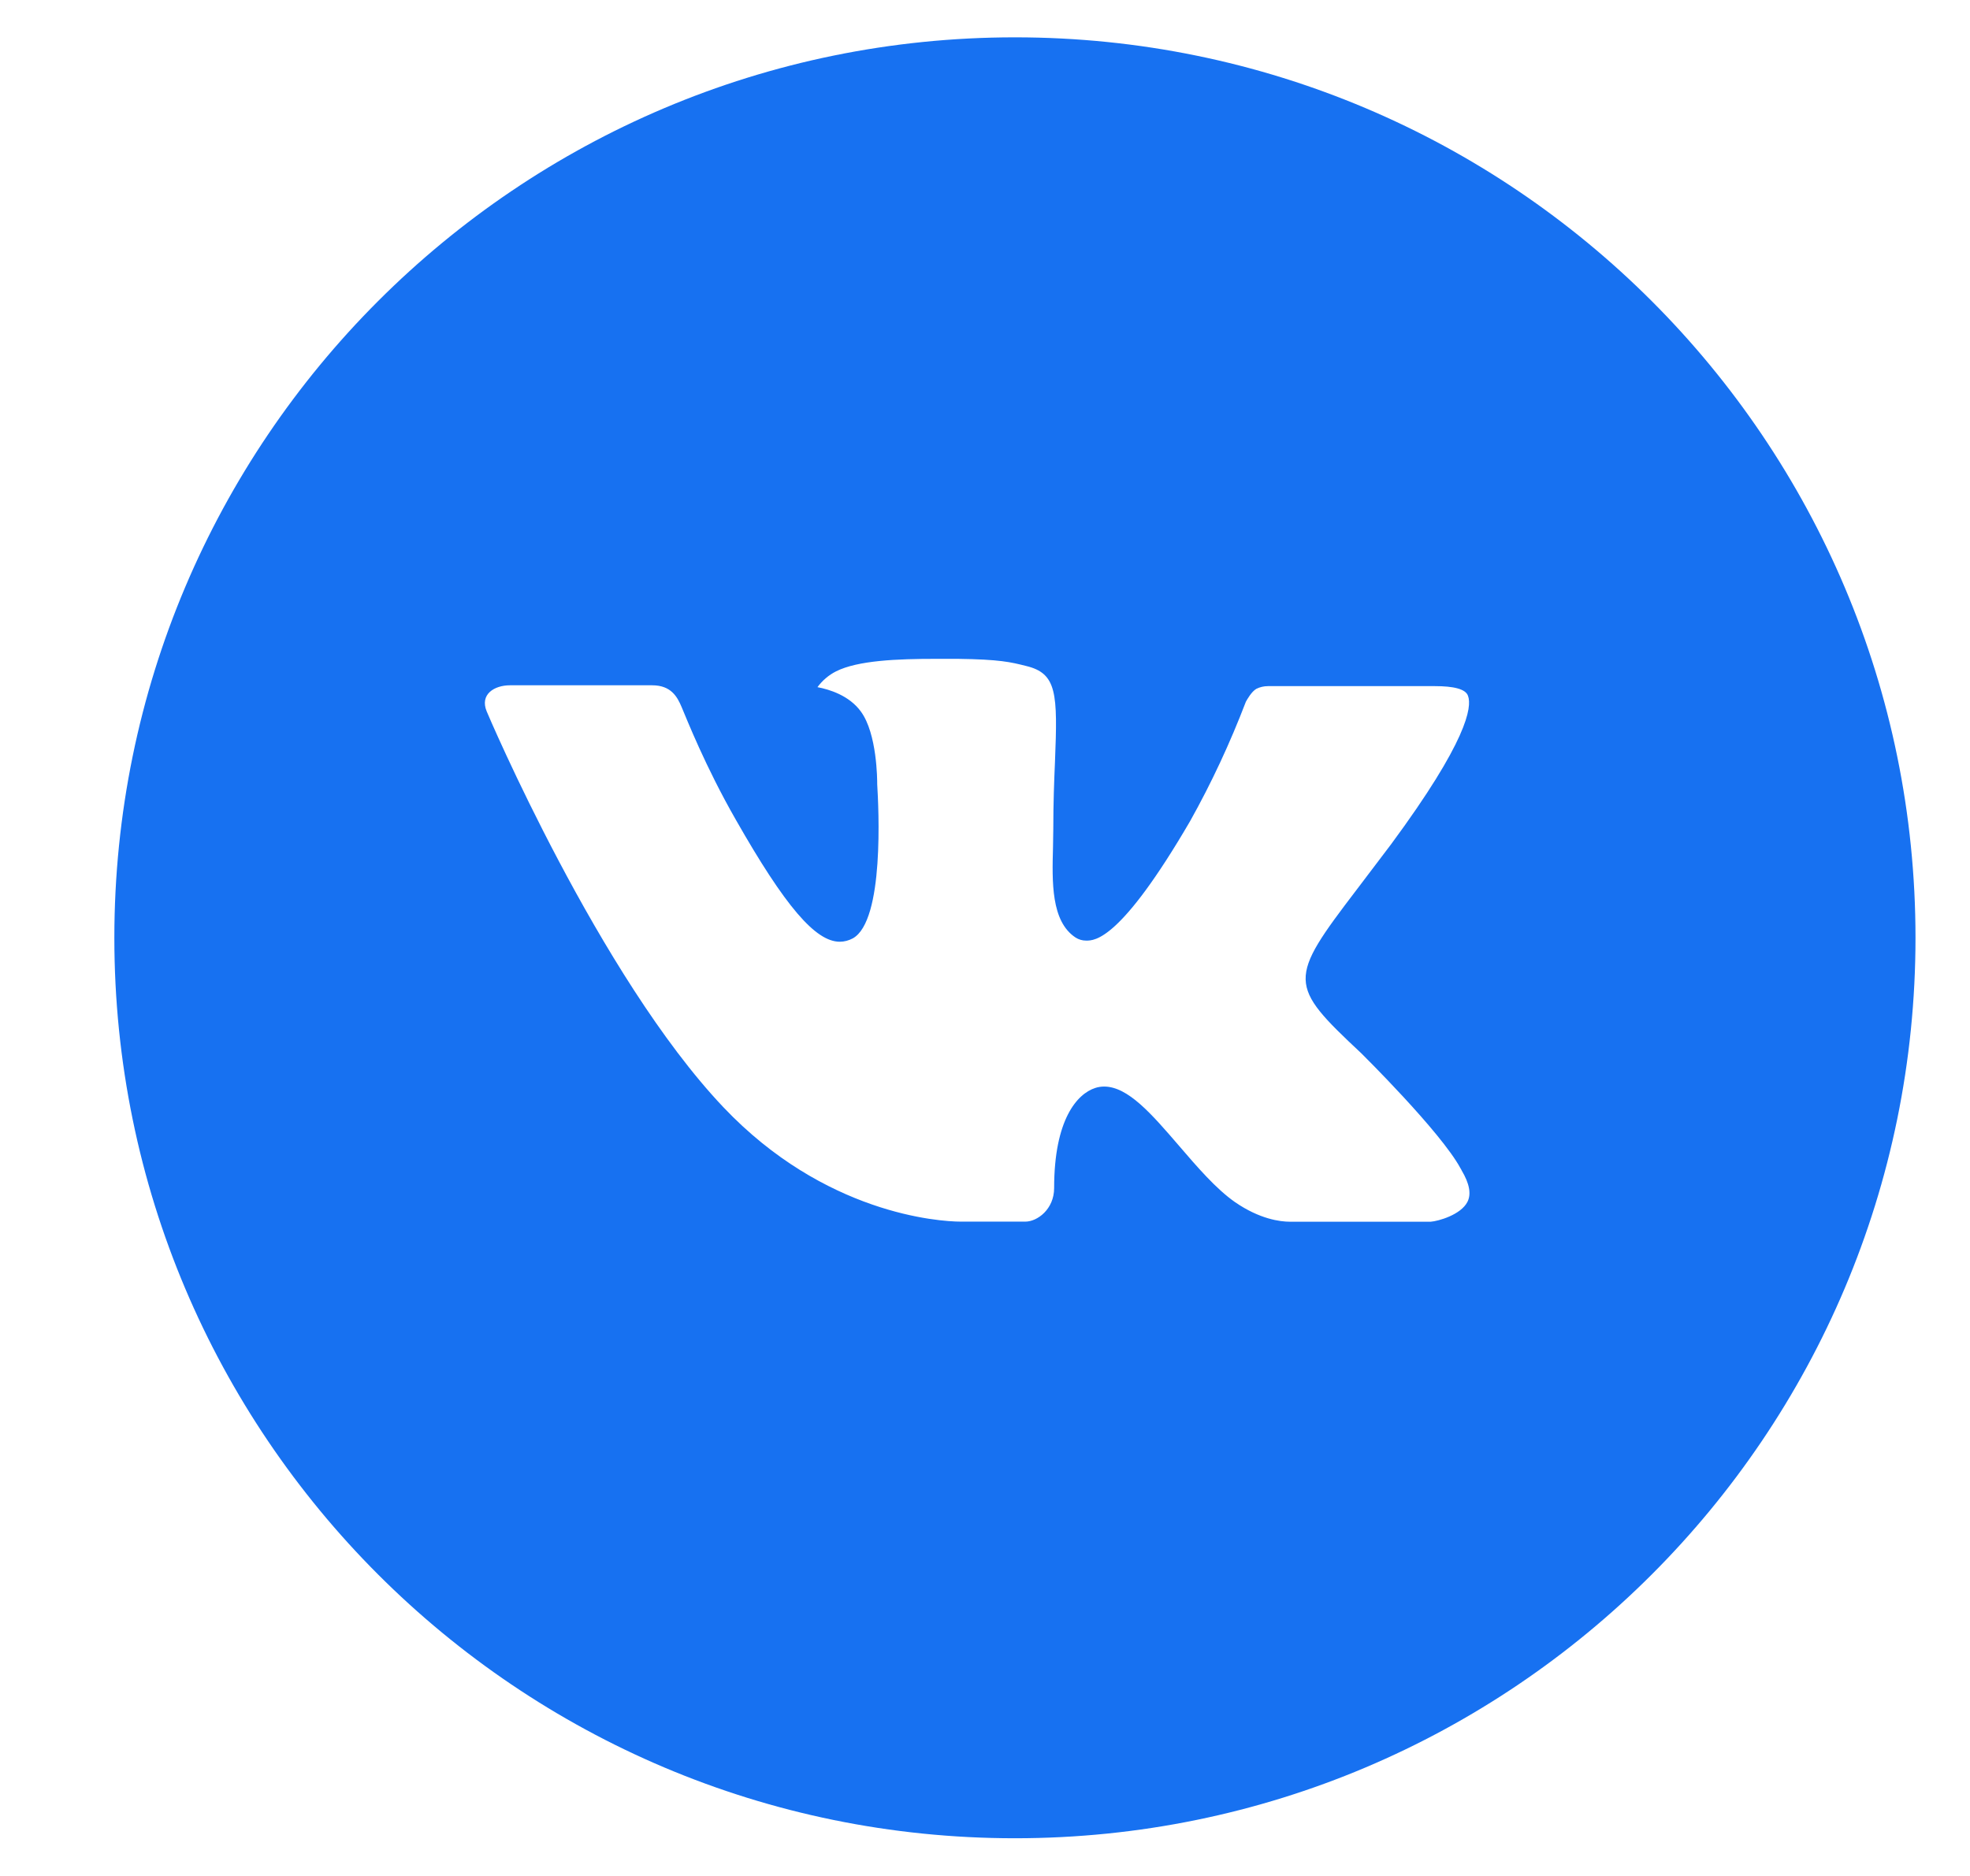 <?xml version="1.0" encoding="UTF-8"?> <svg xmlns="http://www.w3.org/2000/svg" width="21" height="20" viewBox="0 0 21 20" fill="none"> <g clip-path="url(#clip0_3039_14110)"> <path d="M10.819 0.398C5.517 0.398 1.219 4.696 1.219 9.998C1.219 15.3 5.517 19.598 10.819 19.598C16.121 19.598 20.419 15.3 20.419 9.998C20.419 4.696 16.121 0.398 10.819 0.398ZM14.511 11.229C14.511 11.229 15.36 12.067 15.569 12.456C15.575 12.464 15.578 12.472 15.58 12.476C15.665 12.619 15.685 12.73 15.643 12.813C15.573 12.951 15.333 13.019 15.251 13.025H13.751C13.647 13.025 13.429 12.998 13.165 12.816C12.962 12.674 12.762 12.441 12.567 12.214C12.276 11.876 12.024 11.584 11.77 11.584C11.738 11.584 11.705 11.589 11.675 11.599C11.483 11.661 11.237 11.935 11.237 12.665C11.237 12.893 11.057 13.024 10.93 13.024H10.243C10.009 13.024 8.79 12.942 7.71 11.803C6.388 10.408 5.198 7.61 5.188 7.584C5.113 7.403 5.268 7.306 5.437 7.306H6.952C7.154 7.306 7.22 7.429 7.266 7.538C7.32 7.665 7.518 8.17 7.843 8.738C8.37 9.664 8.693 10.04 8.952 10.04C9 10.04 9.048 10.027 9.091 10.004C9.429 9.816 9.366 8.611 9.351 8.361C9.351 8.314 9.35 7.822 9.177 7.586C9.053 7.415 8.842 7.35 8.714 7.326C8.766 7.255 8.834 7.197 8.913 7.157C9.145 7.041 9.563 7.024 9.978 7.024H10.209C10.659 7.03 10.775 7.059 10.938 7.1C11.268 7.179 11.275 7.392 11.246 8.121C11.237 8.328 11.228 8.562 11.228 8.838C11.228 8.898 11.225 8.962 11.225 9.03C11.215 9.401 11.203 9.822 11.465 9.995C11.499 10.017 11.538 10.028 11.579 10.028C11.67 10.028 11.944 10.028 12.686 8.755C12.915 8.346 13.113 7.92 13.281 7.481C13.296 7.455 13.34 7.375 13.392 7.344C13.43 7.325 13.473 7.315 13.516 7.315H15.297C15.491 7.315 15.624 7.344 15.649 7.419C15.693 7.538 15.641 7.901 14.828 9.002L14.465 9.481C13.728 10.447 13.728 10.496 14.511 11.229V11.229Z" fill="#1771F1"></path> </g> <defs> <clipPath id="clip0_3039_14110"> <rect width="20" height="20" fill="white" transform="translate(0.82)"></rect> </clipPath> </defs> </svg> 